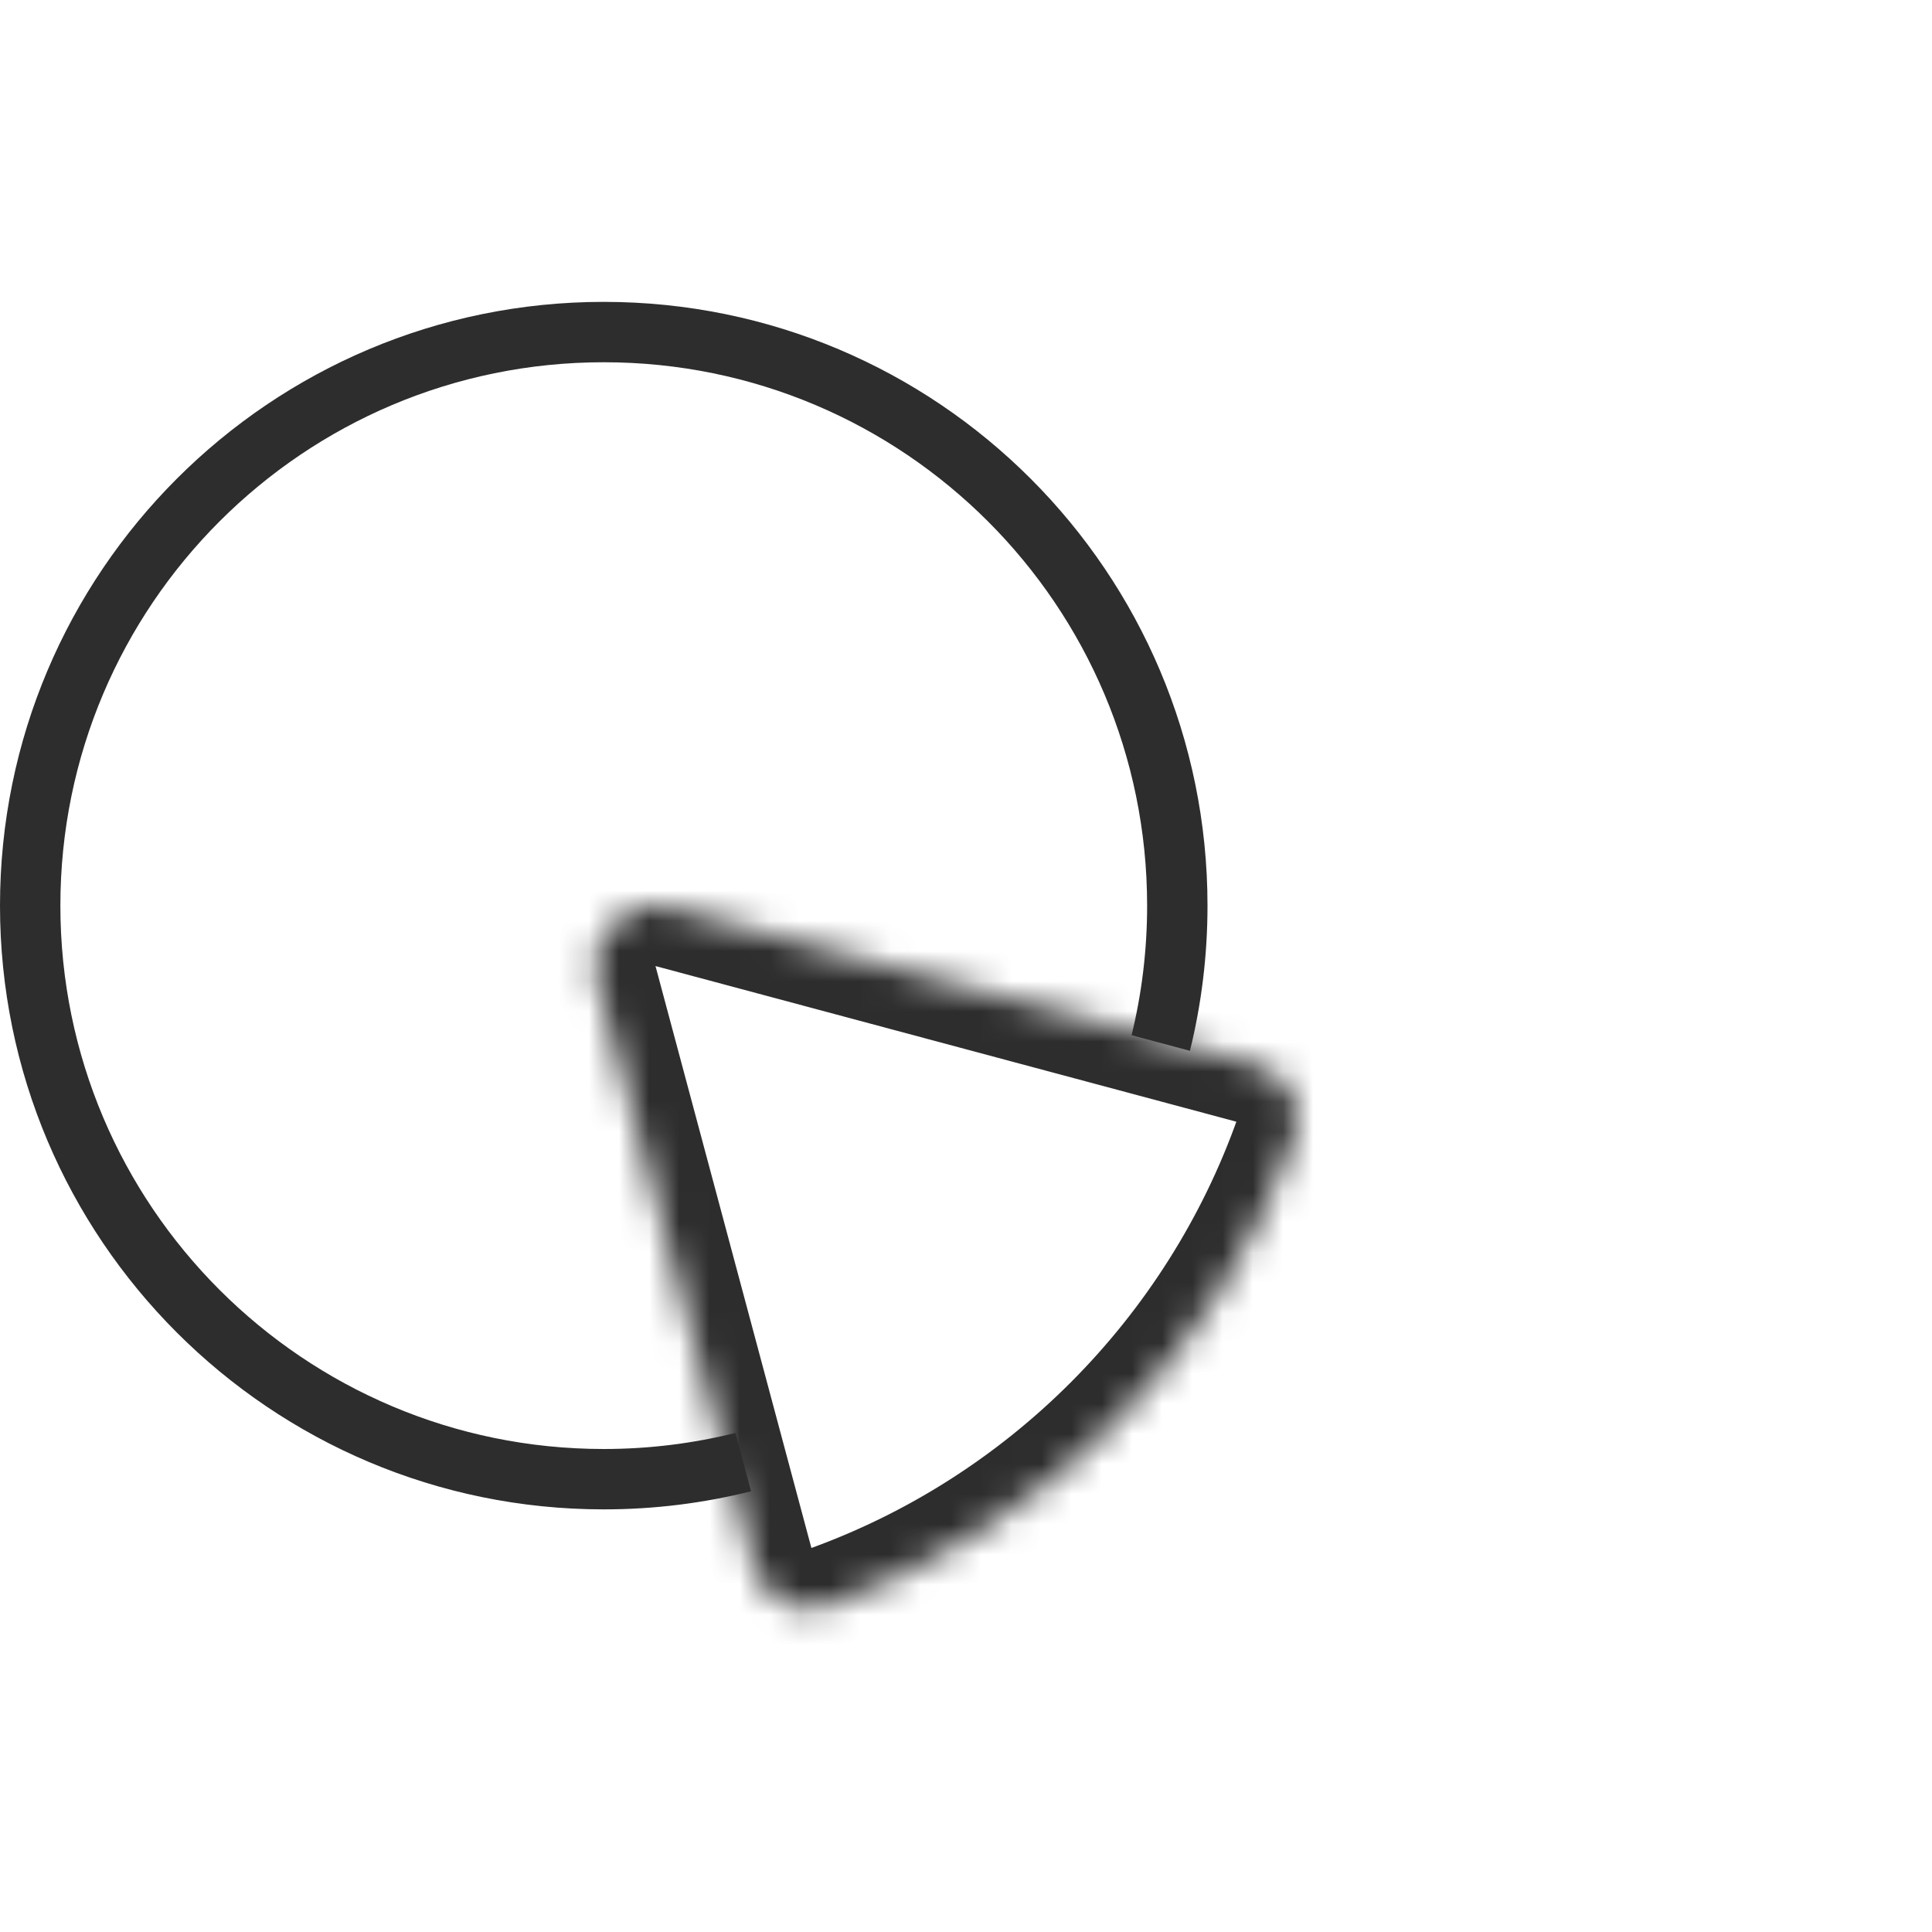 <?xml version="1.0" encoding="UTF-8"?> <svg xmlns="http://www.w3.org/2000/svg" width="64" height="64" viewBox="0 0 64 64" fill="none"><path fill-rule="evenodd" clip-rule="evenodd" d="M24.363 47.468C22.966 47.815 21.504 48 20 48C10.059 48 2 39.941 2 30C2 20.059 10.059 12 20 12C29.941 12 38 20.059 38 30C38 31.479 37.822 32.917 37.485 34.292L39.418 34.81C39.798 33.27 40 31.658 40 30C40 18.954 31.046 10 20 10C8.954 10 2.11294e-07 18.954 4.71939e-07 30C7.32584e-07 41.046 8.954 50 20 50C21.683 50 23.318 49.792 24.88 49.4L24.363 47.468Z" fill="#2C2D2C"></path><mask id="path-2-inside-1_1302_4268" fill="white"><path fill-rule="evenodd" clip-rule="evenodd" d="M27.399 53.217C26.358 53.588 25.256 52.947 24.97 51.879L19.782 32.52C19.384 31.033 20.745 29.672 22.232 30.07L41.557 35.248C42.622 35.534 43.263 36.632 42.896 37.673C40.344 44.906 34.623 50.644 27.399 53.217Z"></path></mask><path d="M19.782 32.52L17.85 33.037L17.85 33.037L19.782 32.52ZM22.232 30.07L22.749 28.138L22.749 28.138L22.232 30.07ZM41.557 35.248L42.074 33.316L41.557 35.248ZM24.97 51.879L26.901 51.362L24.97 51.879ZM27.399 53.217L28.07 55.101L27.399 53.217ZM26.901 51.362L21.714 32.002L17.85 33.037L23.038 52.397L26.901 51.362ZM21.714 32.002L21.714 32.002L22.749 28.138C19.775 27.341 17.053 30.063 17.85 33.037L21.714 32.002ZM21.714 32.002L41.039 37.18L42.074 33.316L22.749 28.138L21.714 32.002ZM41.01 37.008C38.659 43.672 33.384 48.962 26.728 51.333L28.07 55.101C35.862 52.326 42.03 46.14 44.782 38.338L41.01 37.008ZM41.039 37.18C41.045 37.182 41.033 37.18 41.02 37.157C41.013 37.145 41.004 37.123 41.001 37.092C40.998 37.059 41.003 37.028 41.01 37.008L44.782 38.338C45.572 36.099 44.162 33.876 42.074 33.316L41.039 37.18ZM23.038 52.397C23.598 54.488 25.829 55.899 28.07 55.101L26.728 51.333C26.748 51.325 26.779 51.32 26.813 51.324C26.844 51.327 26.866 51.336 26.879 51.343C26.901 51.355 26.903 51.367 26.901 51.362L23.038 52.397Z" fill="#2C2D2C" mask="url(#path-2-inside-1_1302_4268)"></path></svg> 